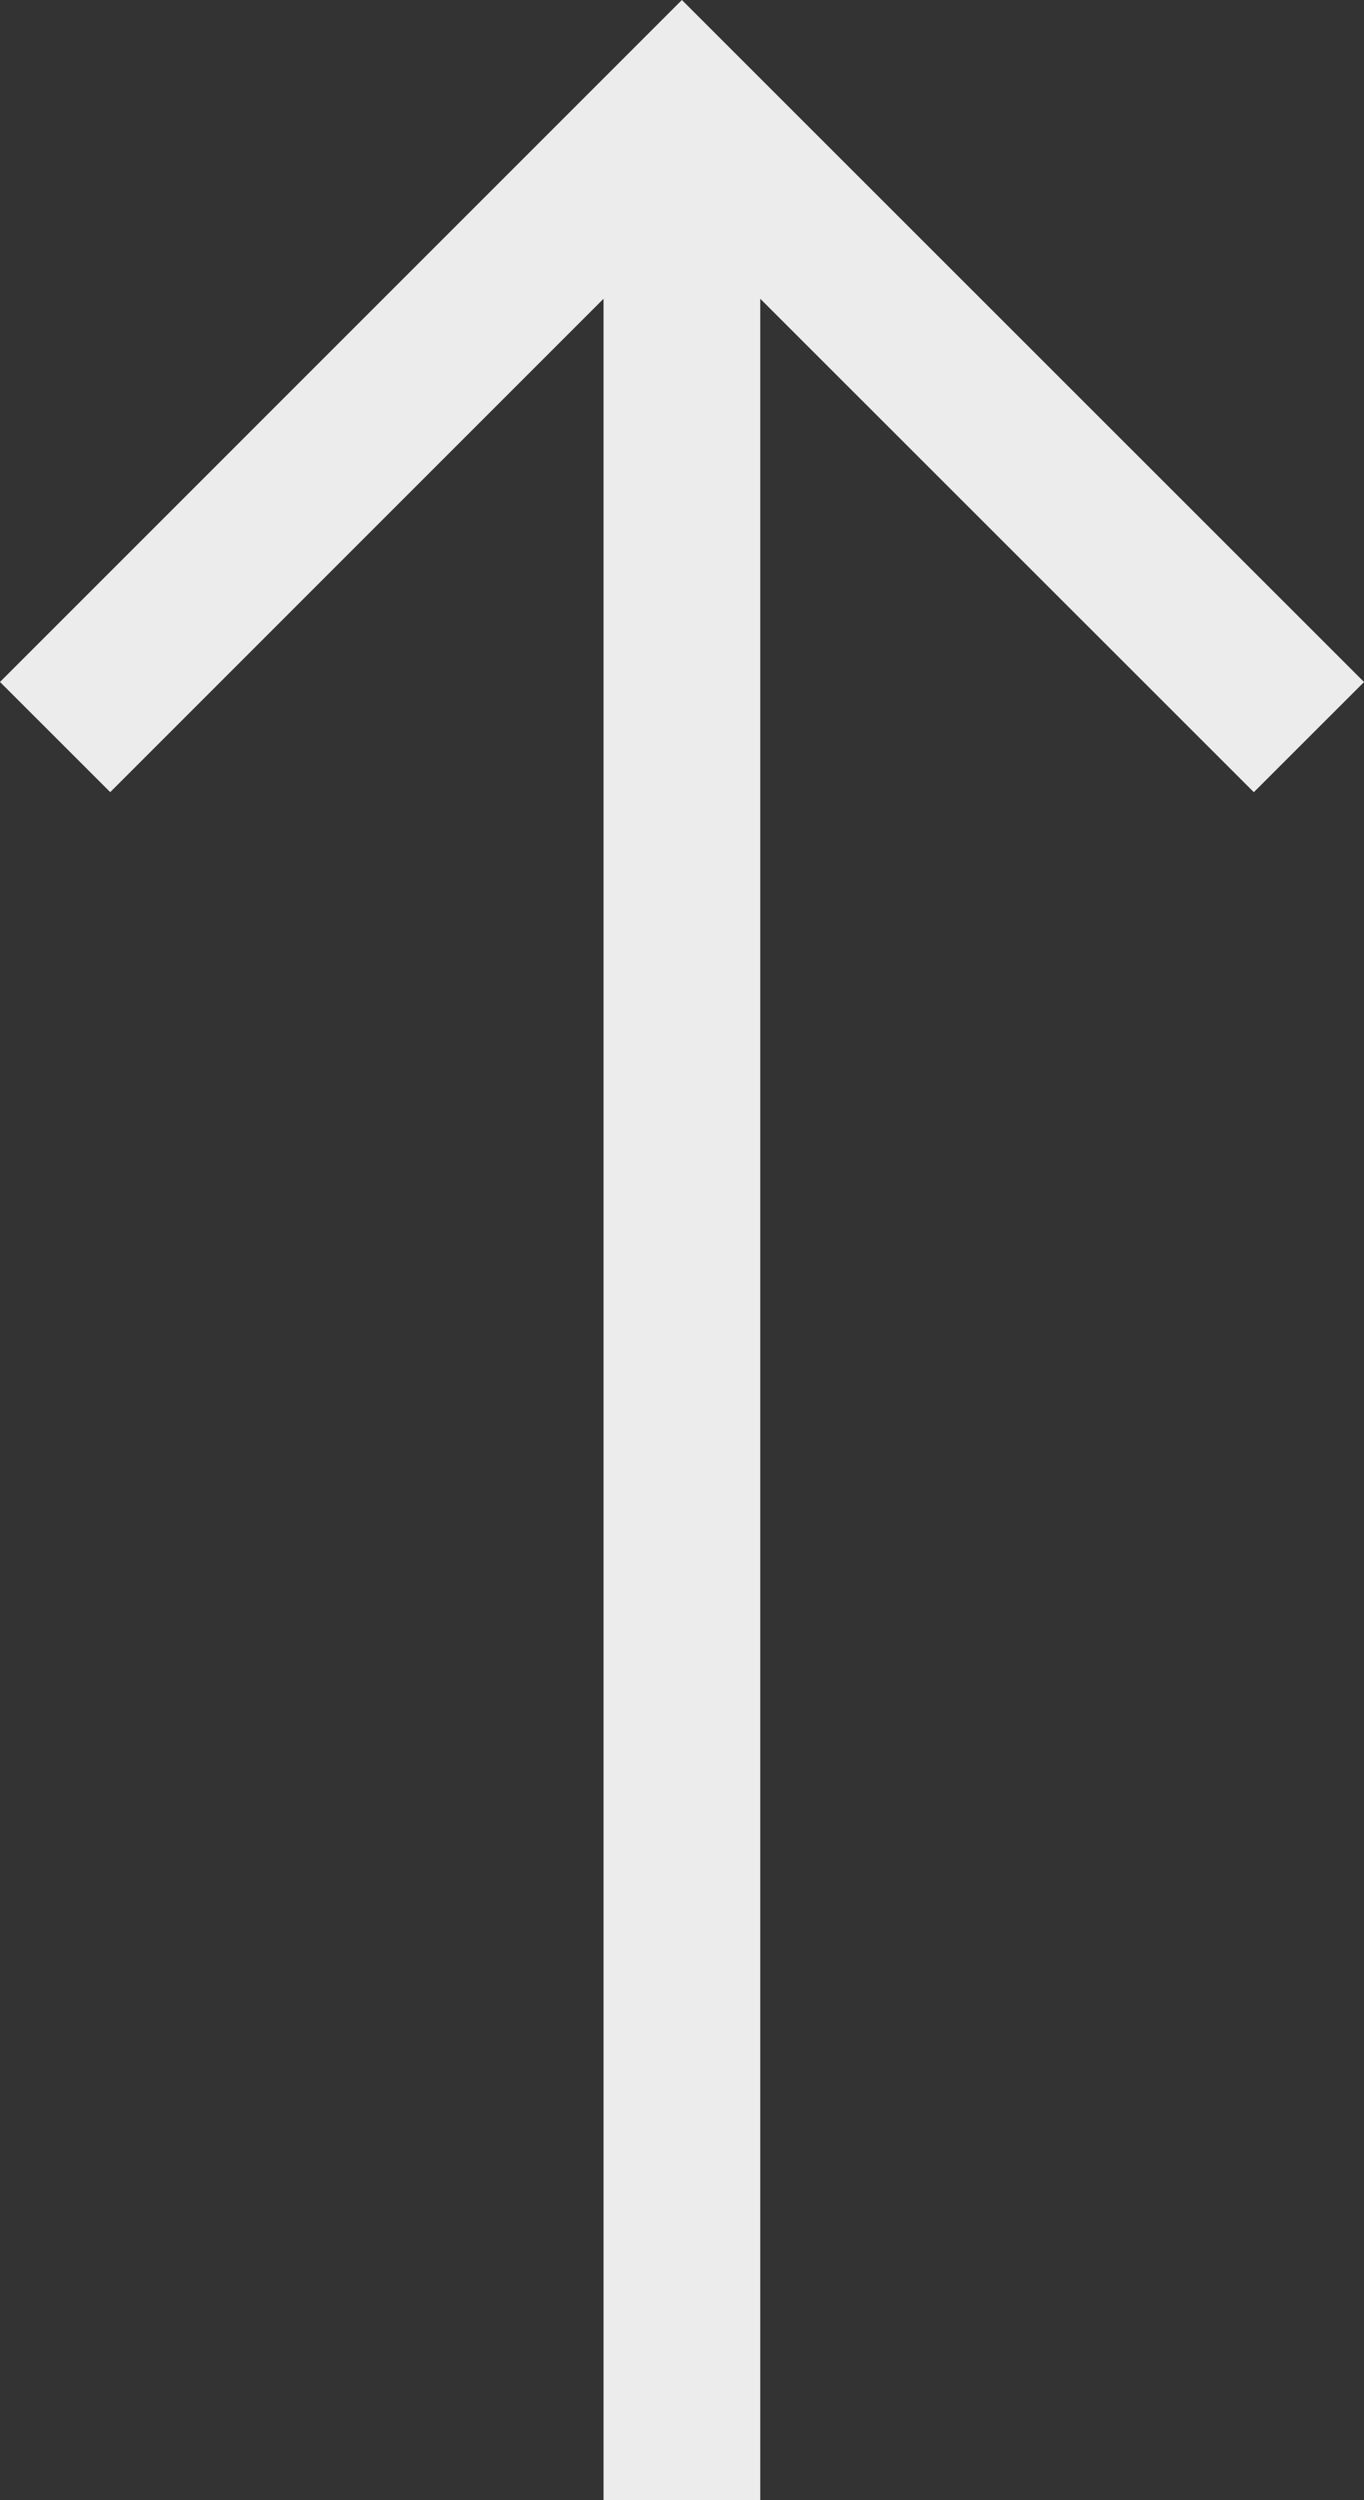 <svg xmlns="http://www.w3.org/2000/svg" width="26.112" height="47.862" viewBox="0 0 26.112 47.862">
  <rect x="0" y="0" width="26.112" height="47.862" fill="#333333" stroke="none"/>
  <g id="arrow" transform="translate(-10.946 48.005) rotate(-90)">
    <path id="Caminho_26197" data-name="Caminho 26197" d="M.144,25.5H42.286L32.84,34.949l2.109,2.11L48.005,24,34.95,10.946l-2.109,2.11L42.286,22.5H.144Z" fill="#ececec"/>
  </g>
</svg>
